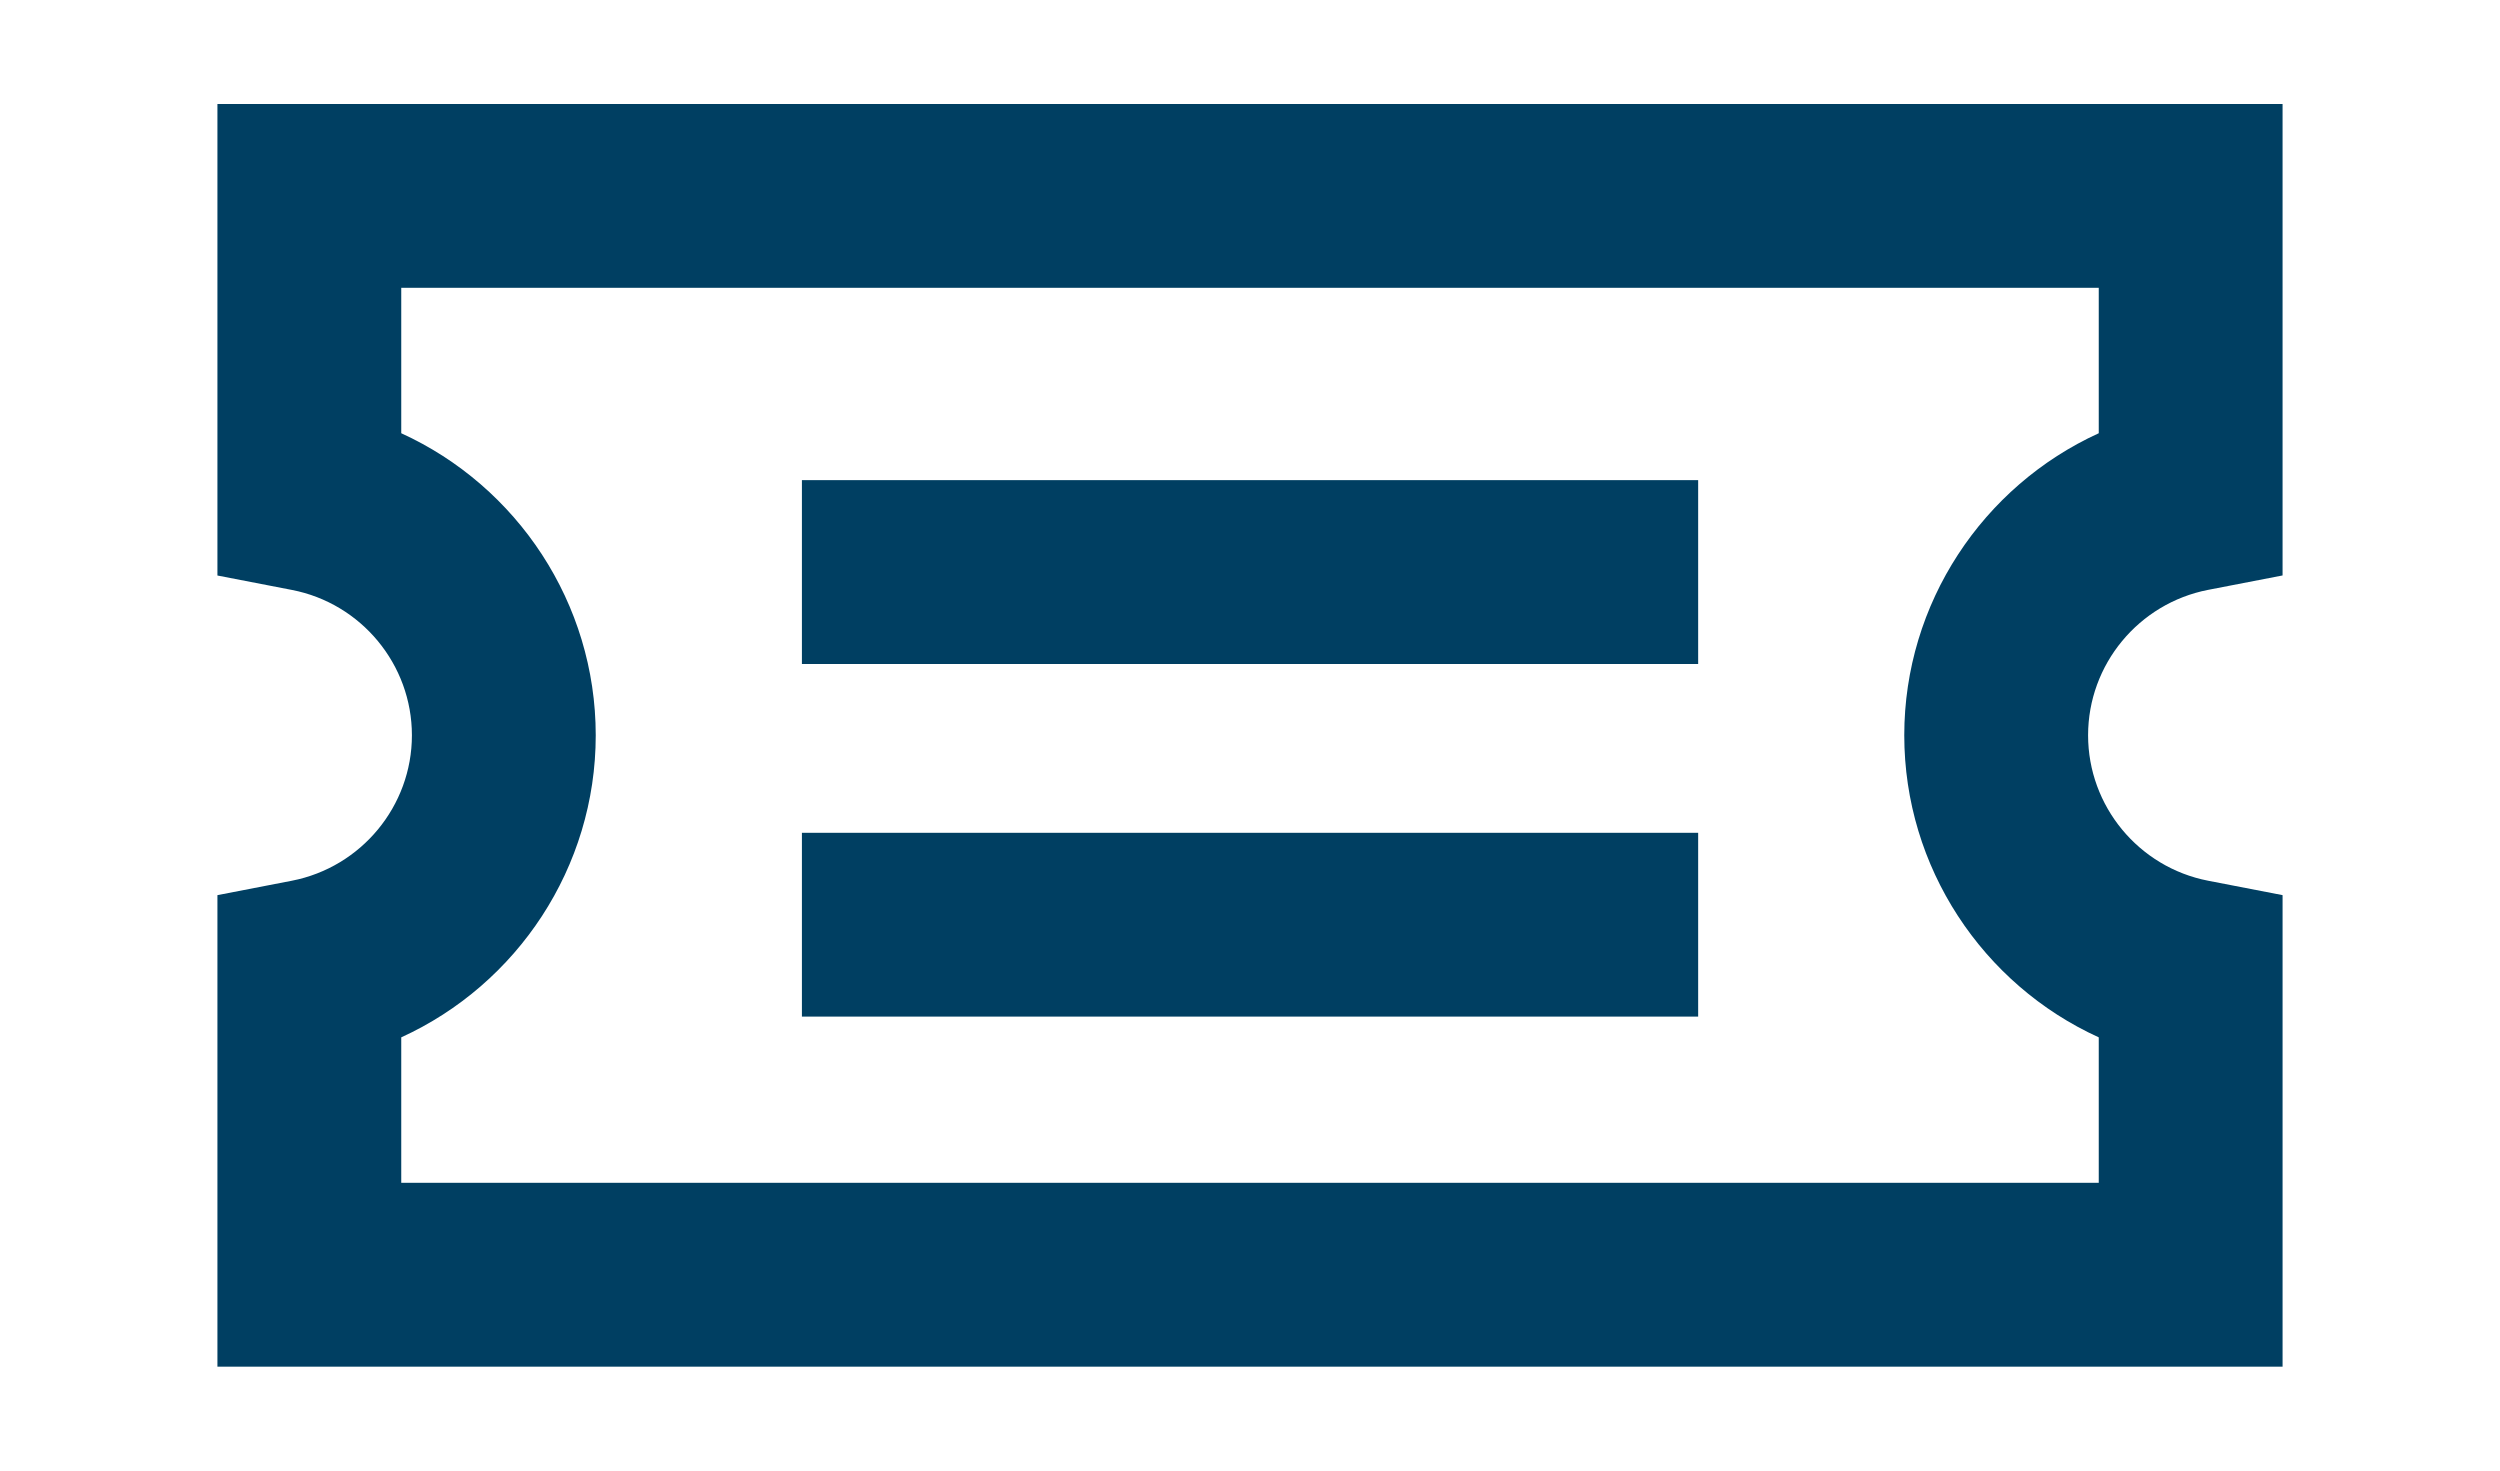 <svg xmlns="http://www.w3.org/2000/svg" width="34" height="20" xml:space="preserve"><path fill="#003F62" d="M23.096 6.53h-12.19v2.5h12.189v-2.5zm0 4.796h-12.19v2.5h12.189v-2.5zm6.935-3.304 1.012-.196V1.414H2.957v6.413l1.012.196c.945.183 1.633 1.015 1.633 1.977s-.688 1.794-1.633 1.978l-1.012.196v6.413h28.086v-6.413l-1.012-.196c-.945-.183-1.633-1.015-1.633-1.978s.688-1.794 1.633-1.978zm-1.488-2.13c-1.578.72-2.645 2.312-2.645 4.108s1.066 3.388 2.645 4.108v1.978H5.457v-1.978c1.578-.72 2.645-2.312 2.645-4.108S7.035 6.612 5.457 5.892V3.914h23.086v1.978z"/></svg>